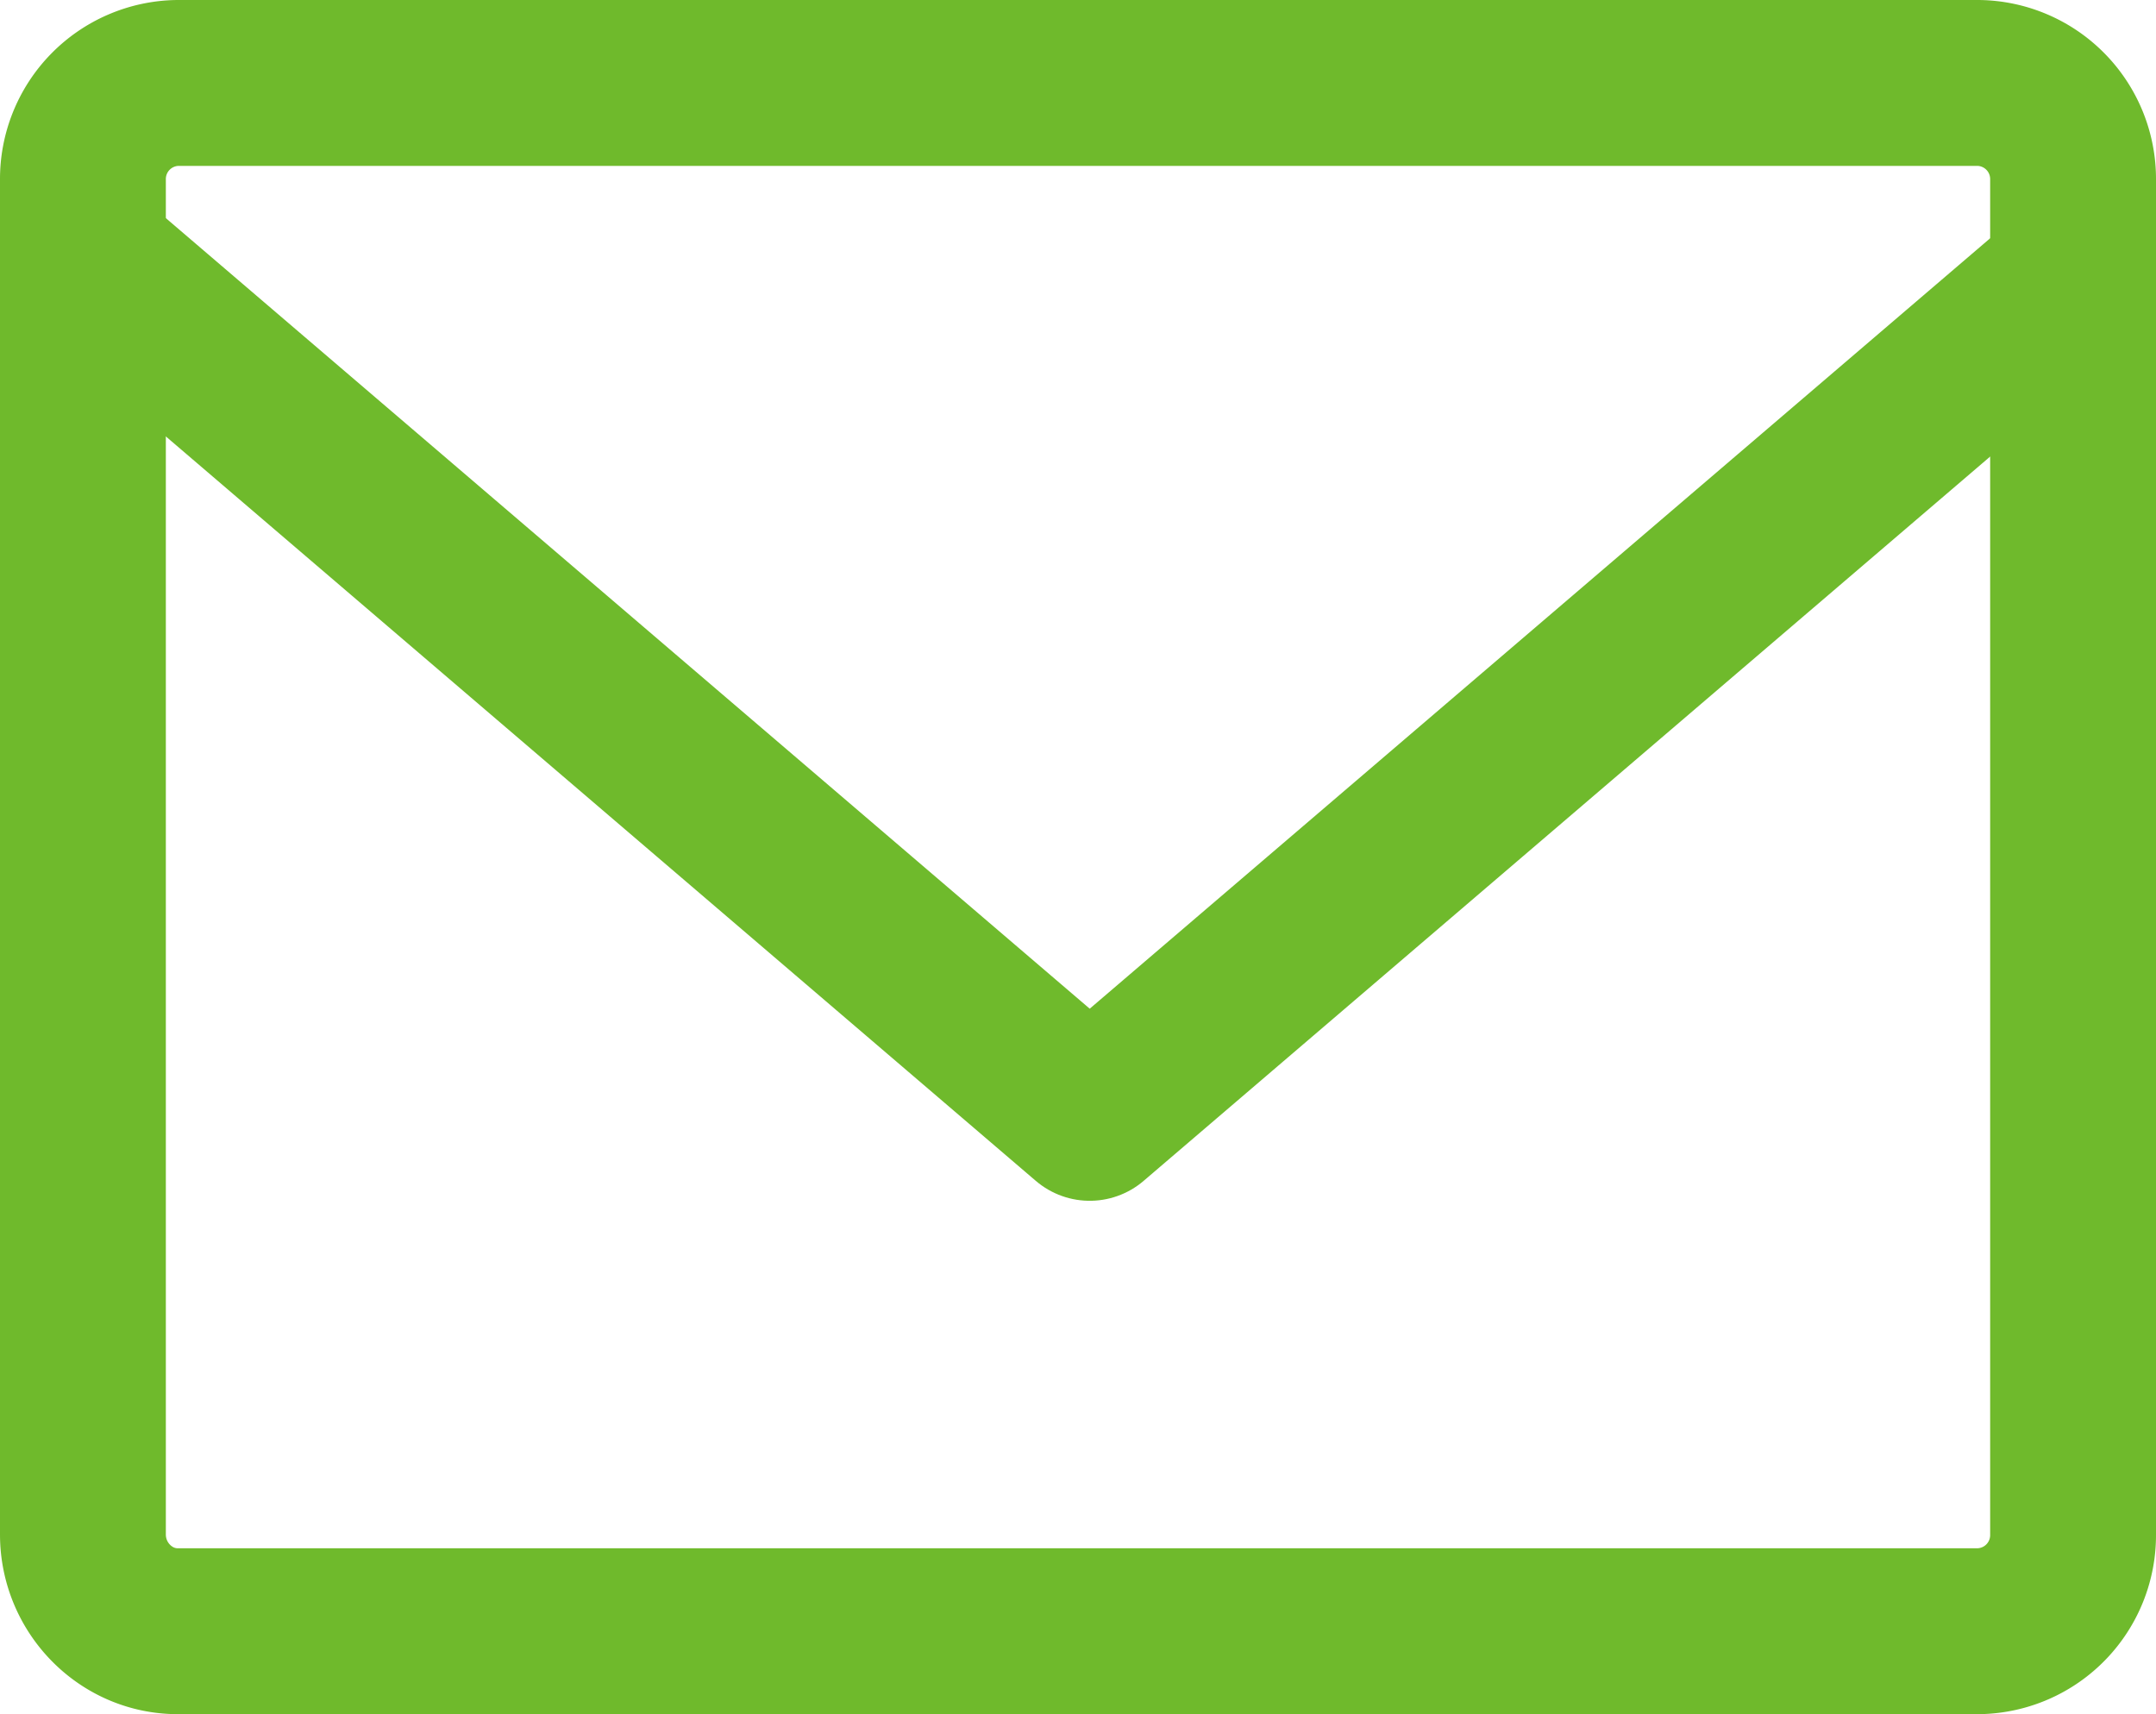 <svg xmlns="http://www.w3.org/2000/svg" width="19.5" height="15.5"><g fill="none" fill-rule="evenodd"><g stroke="#6FBA2C" stroke-linecap="round" stroke-linejoin="round" stroke-width="1.5"><path d="M18.75 1.625a.869.869 0 0 0-.857-.875H1.607a.869.869 0 0 0-.857.875v12.25c0 .481.386.875.857.875h16.286a.869.869 0 0 0 .857-.875V1.625Z"/><path d="m18.75 2.5-8.894 7.608L.963 2.5"/></g><path d="M-2.25-2.25h24v20h-24z"/></g></svg>
